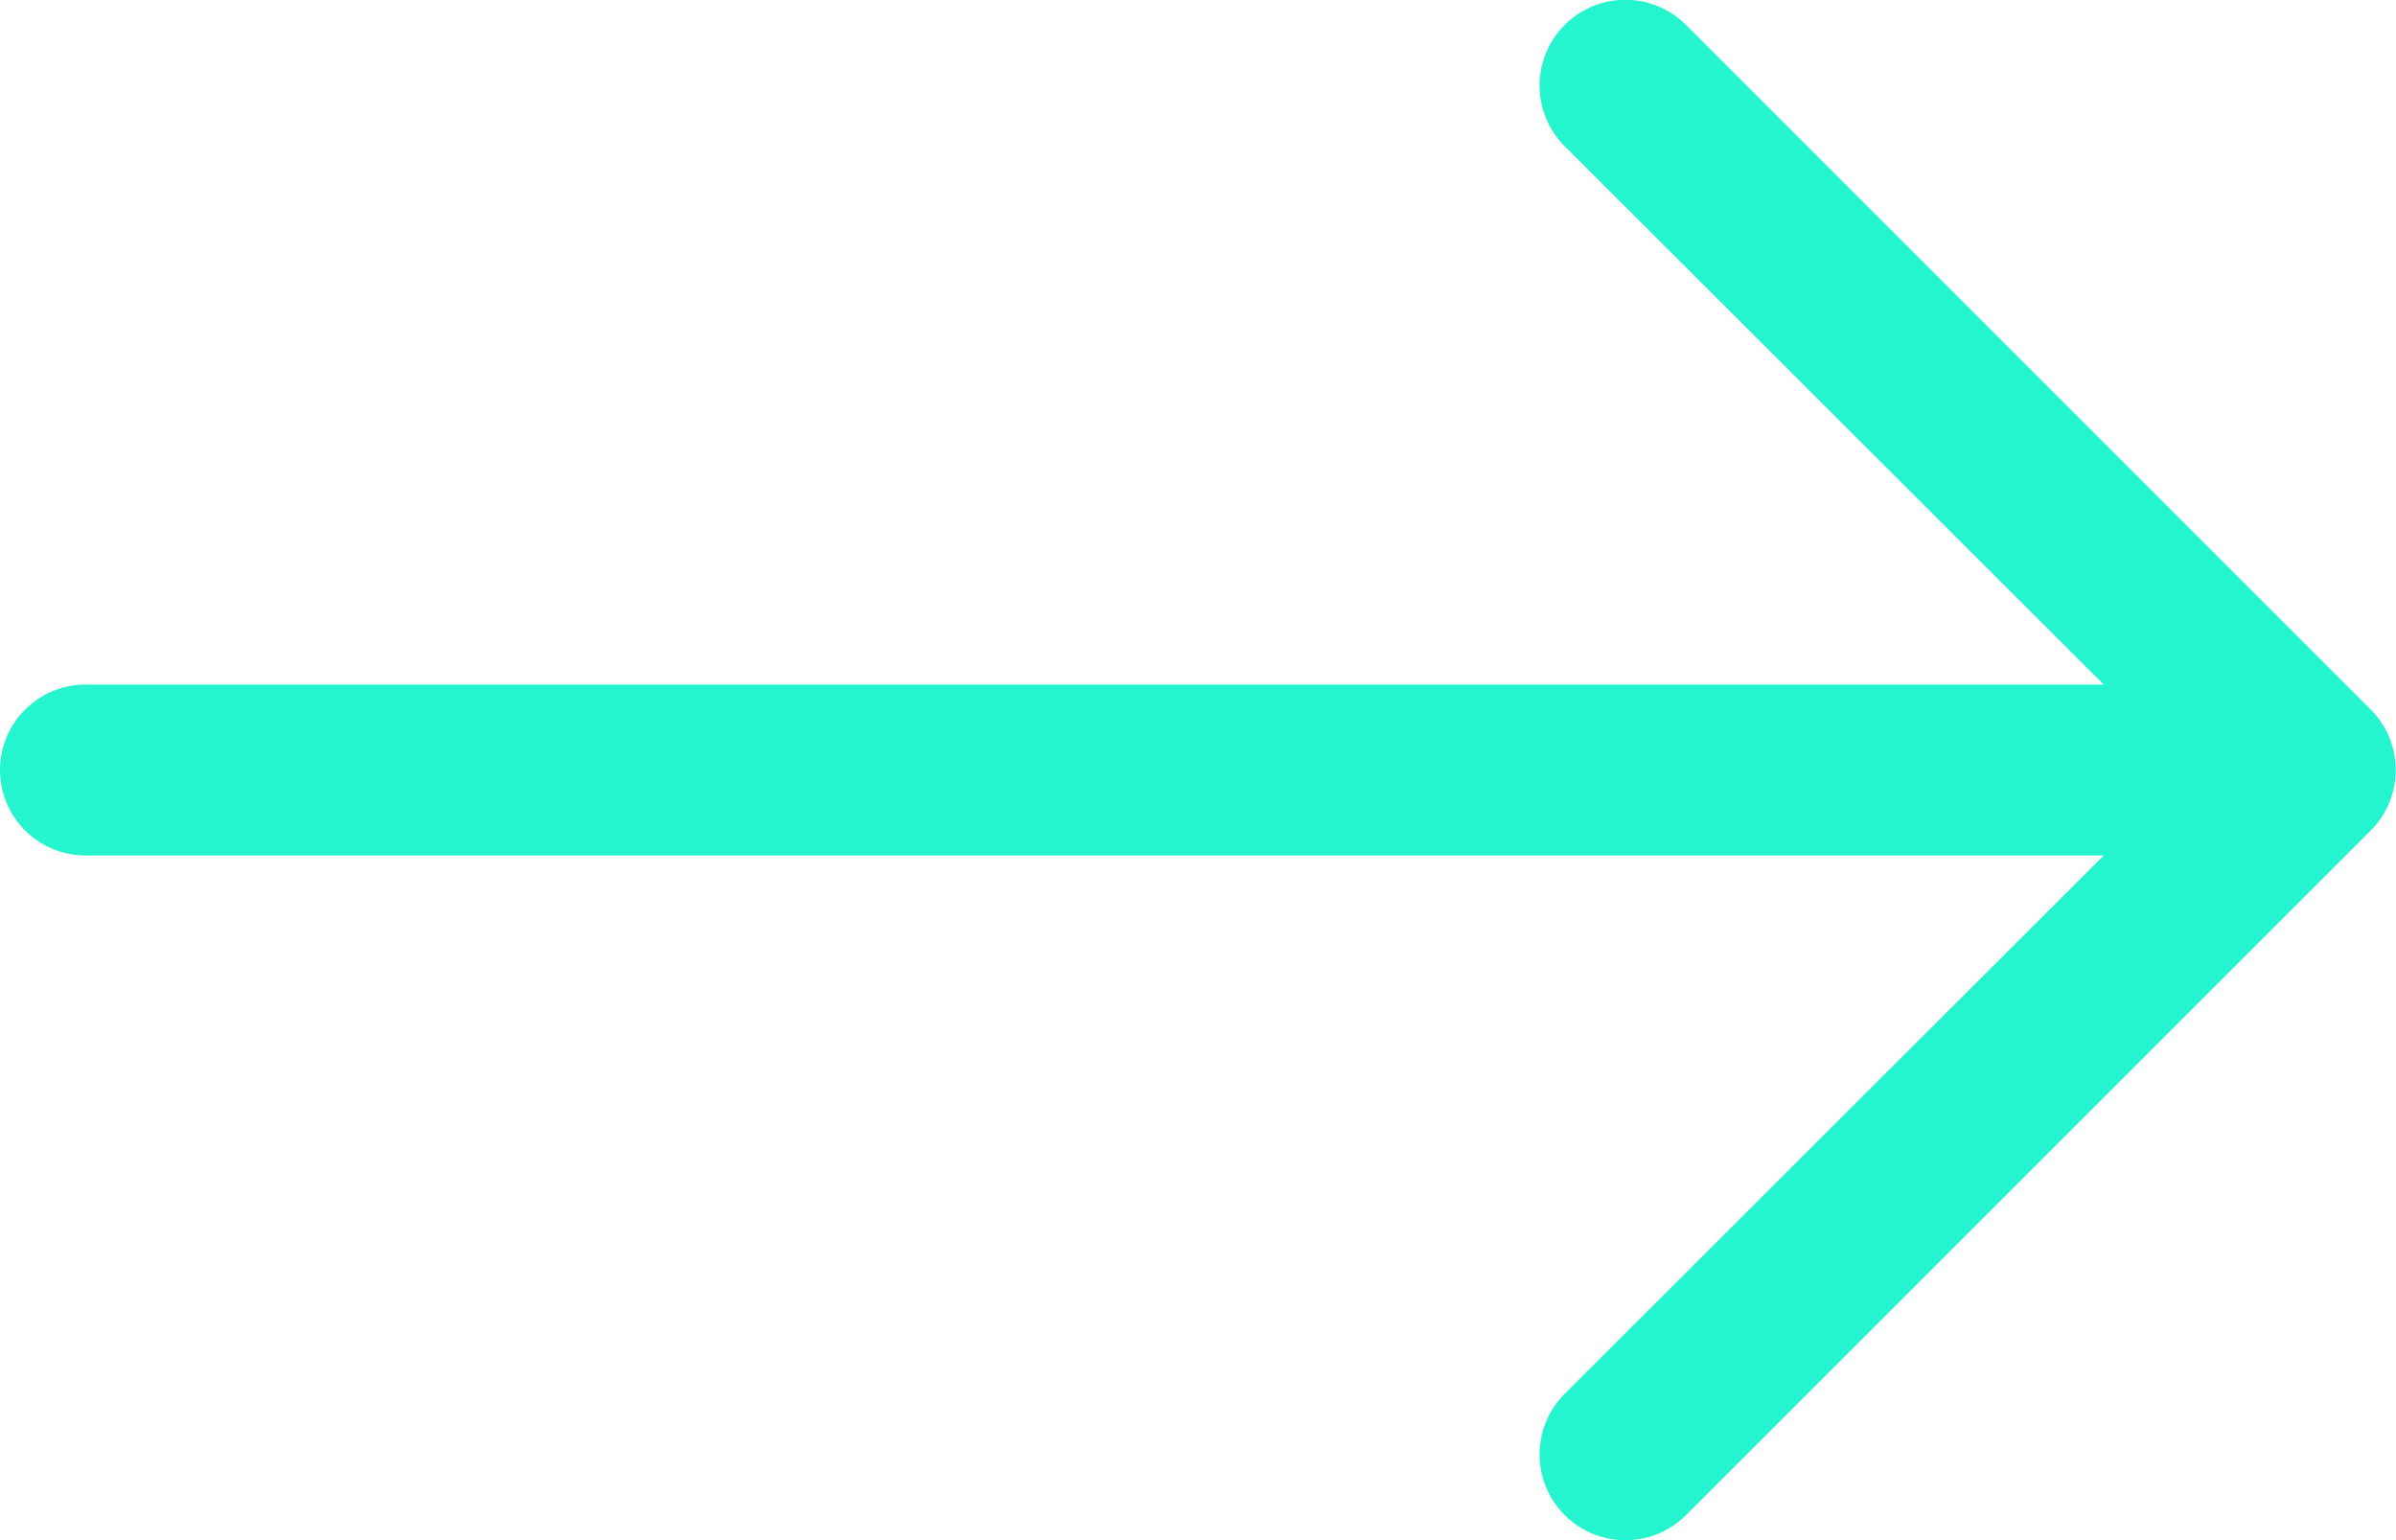 <svg xmlns="http://www.w3.org/2000/svg" width="17.778" height="11.43" viewBox="0 0 17.778 11.43">
  <path id="iconmonstr-arrow-right-thin" d="M1,9.214a.635.635,0,0,1,.635-.635H16.61l-4-3.995a.636.636,0,1,1,.9-.9l5.079,5.079a.635.635,0,0,1,0,.9l-5.079,5.079a.636.636,0,1,1-.9-.9l4-3.995H1.635A.635.635,0,0,1,1,9.214Z" transform="translate(-1 -3.499)" fill="#25f5ce"/>
</svg>
